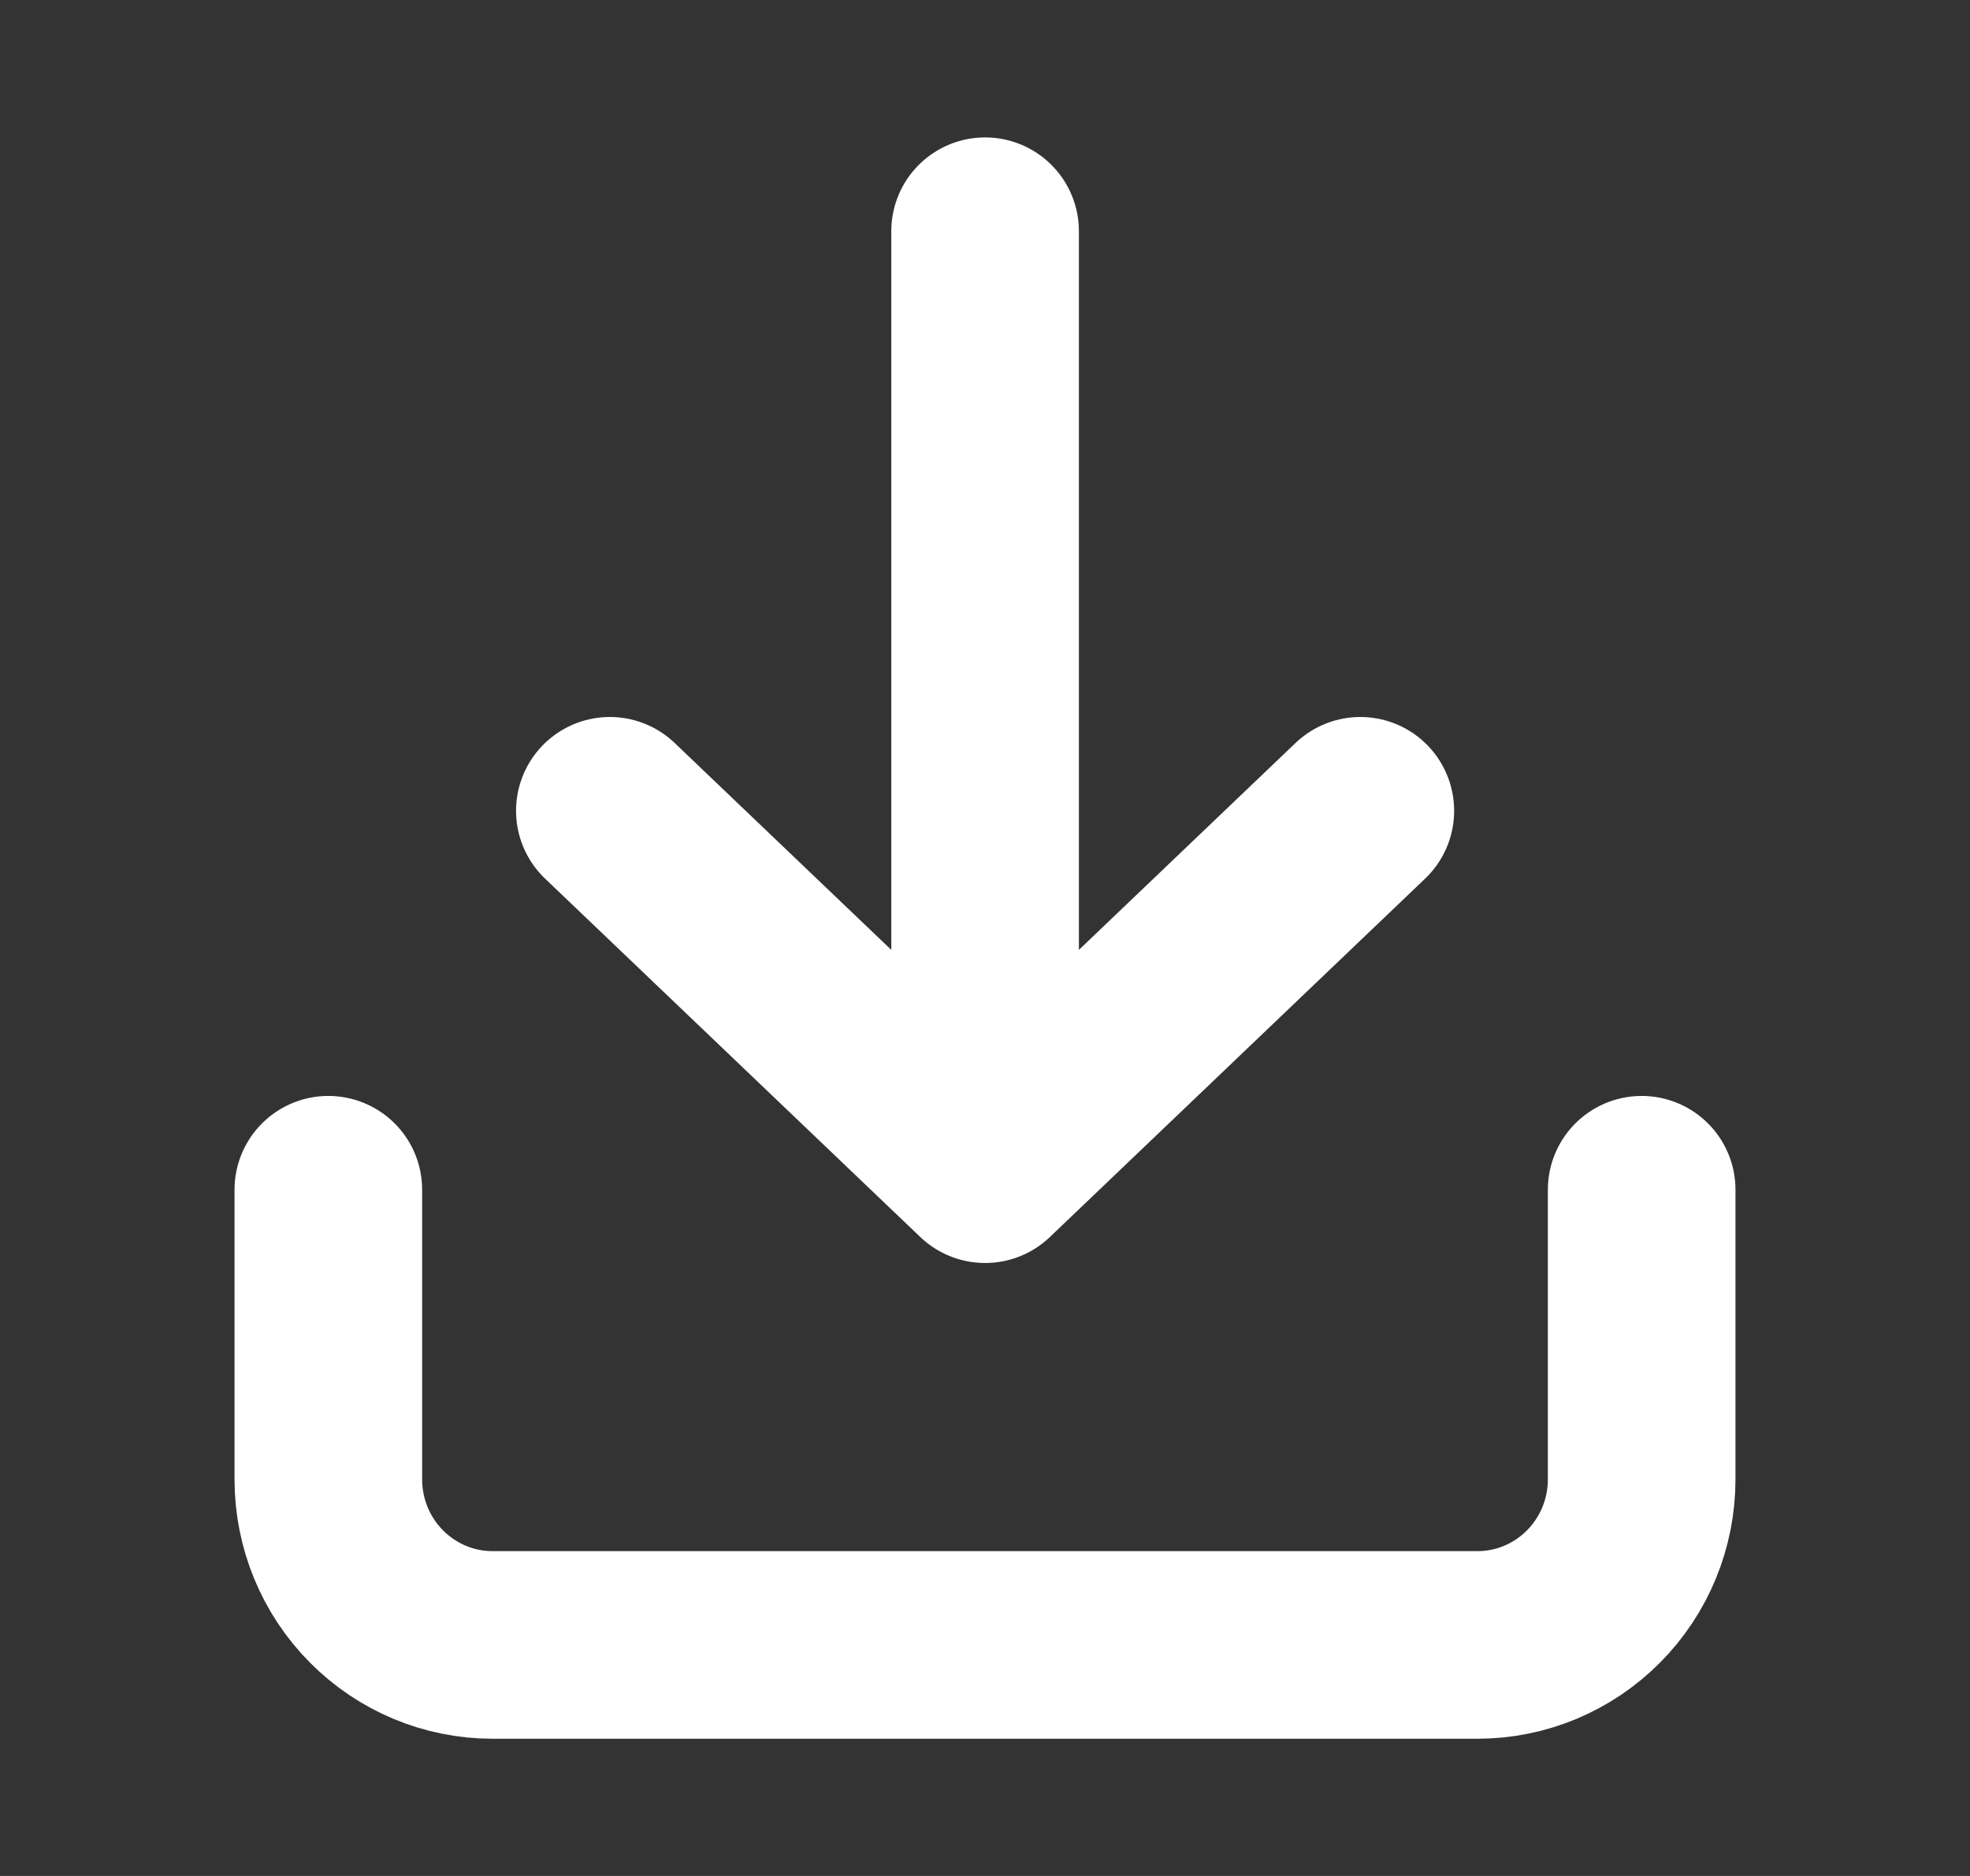 <svg width="21" height="20" viewBox="0 0 21 20" fill="none" xmlns="http://www.w3.org/2000/svg">
<rect x="0" y="0" width="21" height="20" fill="#333333" stroke="none"/>
<g id="download-02">
<path id="Icon" d="M3.5 12.684L3.5 15.772C3.5 16.24 3.684 16.689 4.013 17.02C4.341 17.351 4.786 17.537 5.25 17.537H15.75C16.214 17.537 16.659 17.351 16.987 17.02C17.316 16.689 17.5 16.24 17.5 15.772V12.684M10.501 2.465V12.465M10.501 12.465L14.501 8.644M10.501 12.465L6.501 8.644" stroke="white" stroke-width="2" stroke-linecap="round" stroke-linejoin="round"/>
</g>
</svg>
